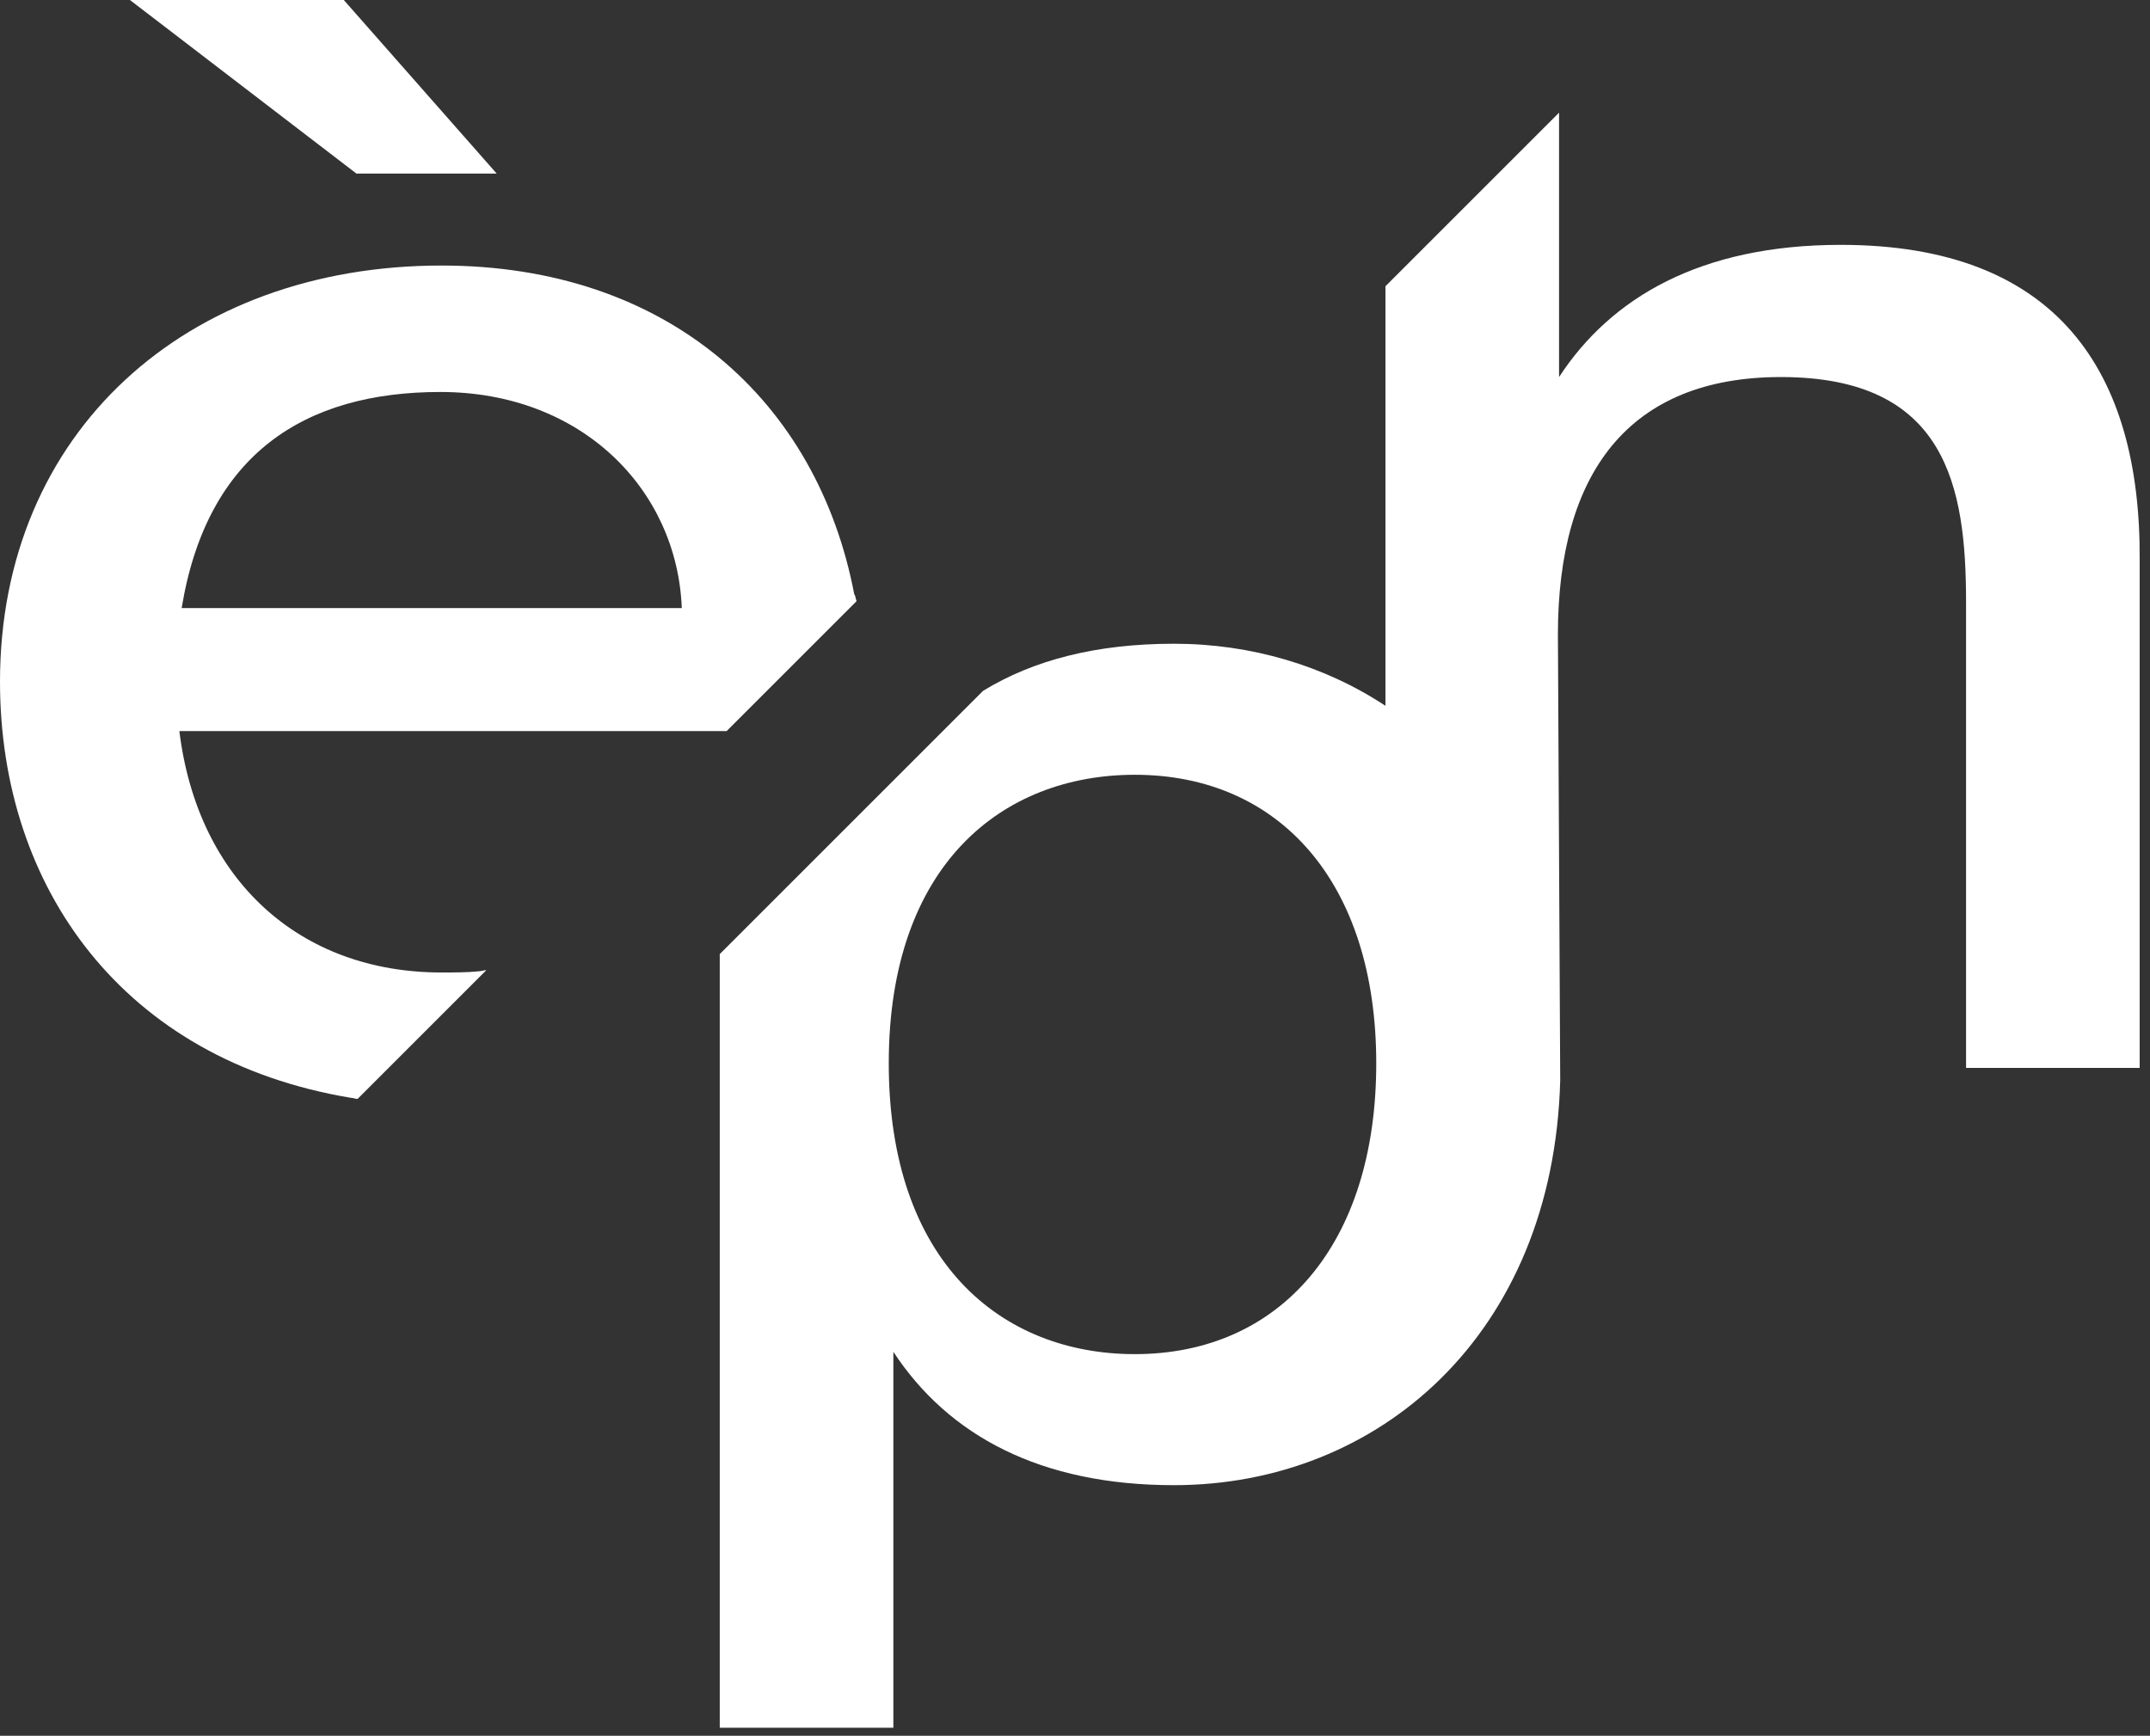 <?xml version="1.0" encoding="UTF-8"?> <svg xmlns="http://www.w3.org/2000/svg" width="187" height="151" viewBox="0 0 187 151" fill="none"><rect x="0" y="0" width="187" height="151" fill="#333333" stroke="none"/><path d="M29.901 0H11.301L31.001 15.1H43.201L29.901 0Z" fill="white"></path><path d="M74.3 51.7C71.1 34.9 58.1 23.1 38.4 23.1C16.2 23.1 0 37.6 0 59.3C0 77.2 10.7 92.2 30.5 95.5C30.7 95.5 30.9 95.6 31.1 95.6L42.3 84.4C42.1 84.4 41.8 84.5 41.6 84.5C40.6 84.6 39.5 84.6 38.4 84.6C26.1 84.6 17.2 76.6 15.6 63.6H63.2L74.5 52.3C74.4 52 74.4 51.8 74.3 51.7ZM15.8 52.9C18 39.5 26.5 34.1 38.3 34.1C50.6 34.1 58.9 42.6 59.3 52.9H15.8Z" fill="white"></path><path d="M160.102 21.301C147.902 21.301 140.102 25.901 135.602 32.801V9.801L120.502 24.901V61.401C115.202 57.901 108.802 56.001 102.102 56.001C95.402 56.001 89.902 57.401 85.502 60.101L62.602 83.001V150.301H77.702V117.601C82.502 124.901 90.502 129.201 102.102 129.201C119.902 129.201 135.102 116.101 135.702 94.001C135.702 93.601 135.502 55.201 135.502 55.201C135.502 41.101 141.702 32.801 154.902 32.801C169.302 32.801 171.002 42.301 171.002 52.401V92.901H186.102V48.701C186.202 32.301 178.902 21.301 160.102 21.301ZM98.702 117.801C87.102 117.801 77.302 109.801 77.302 92.501C77.302 75.201 87.202 67.401 98.702 67.401C111.302 67.401 119.702 76.801 119.702 92.501C119.702 108.301 111.302 117.801 98.702 117.801Z" fill="white"></path></svg> 